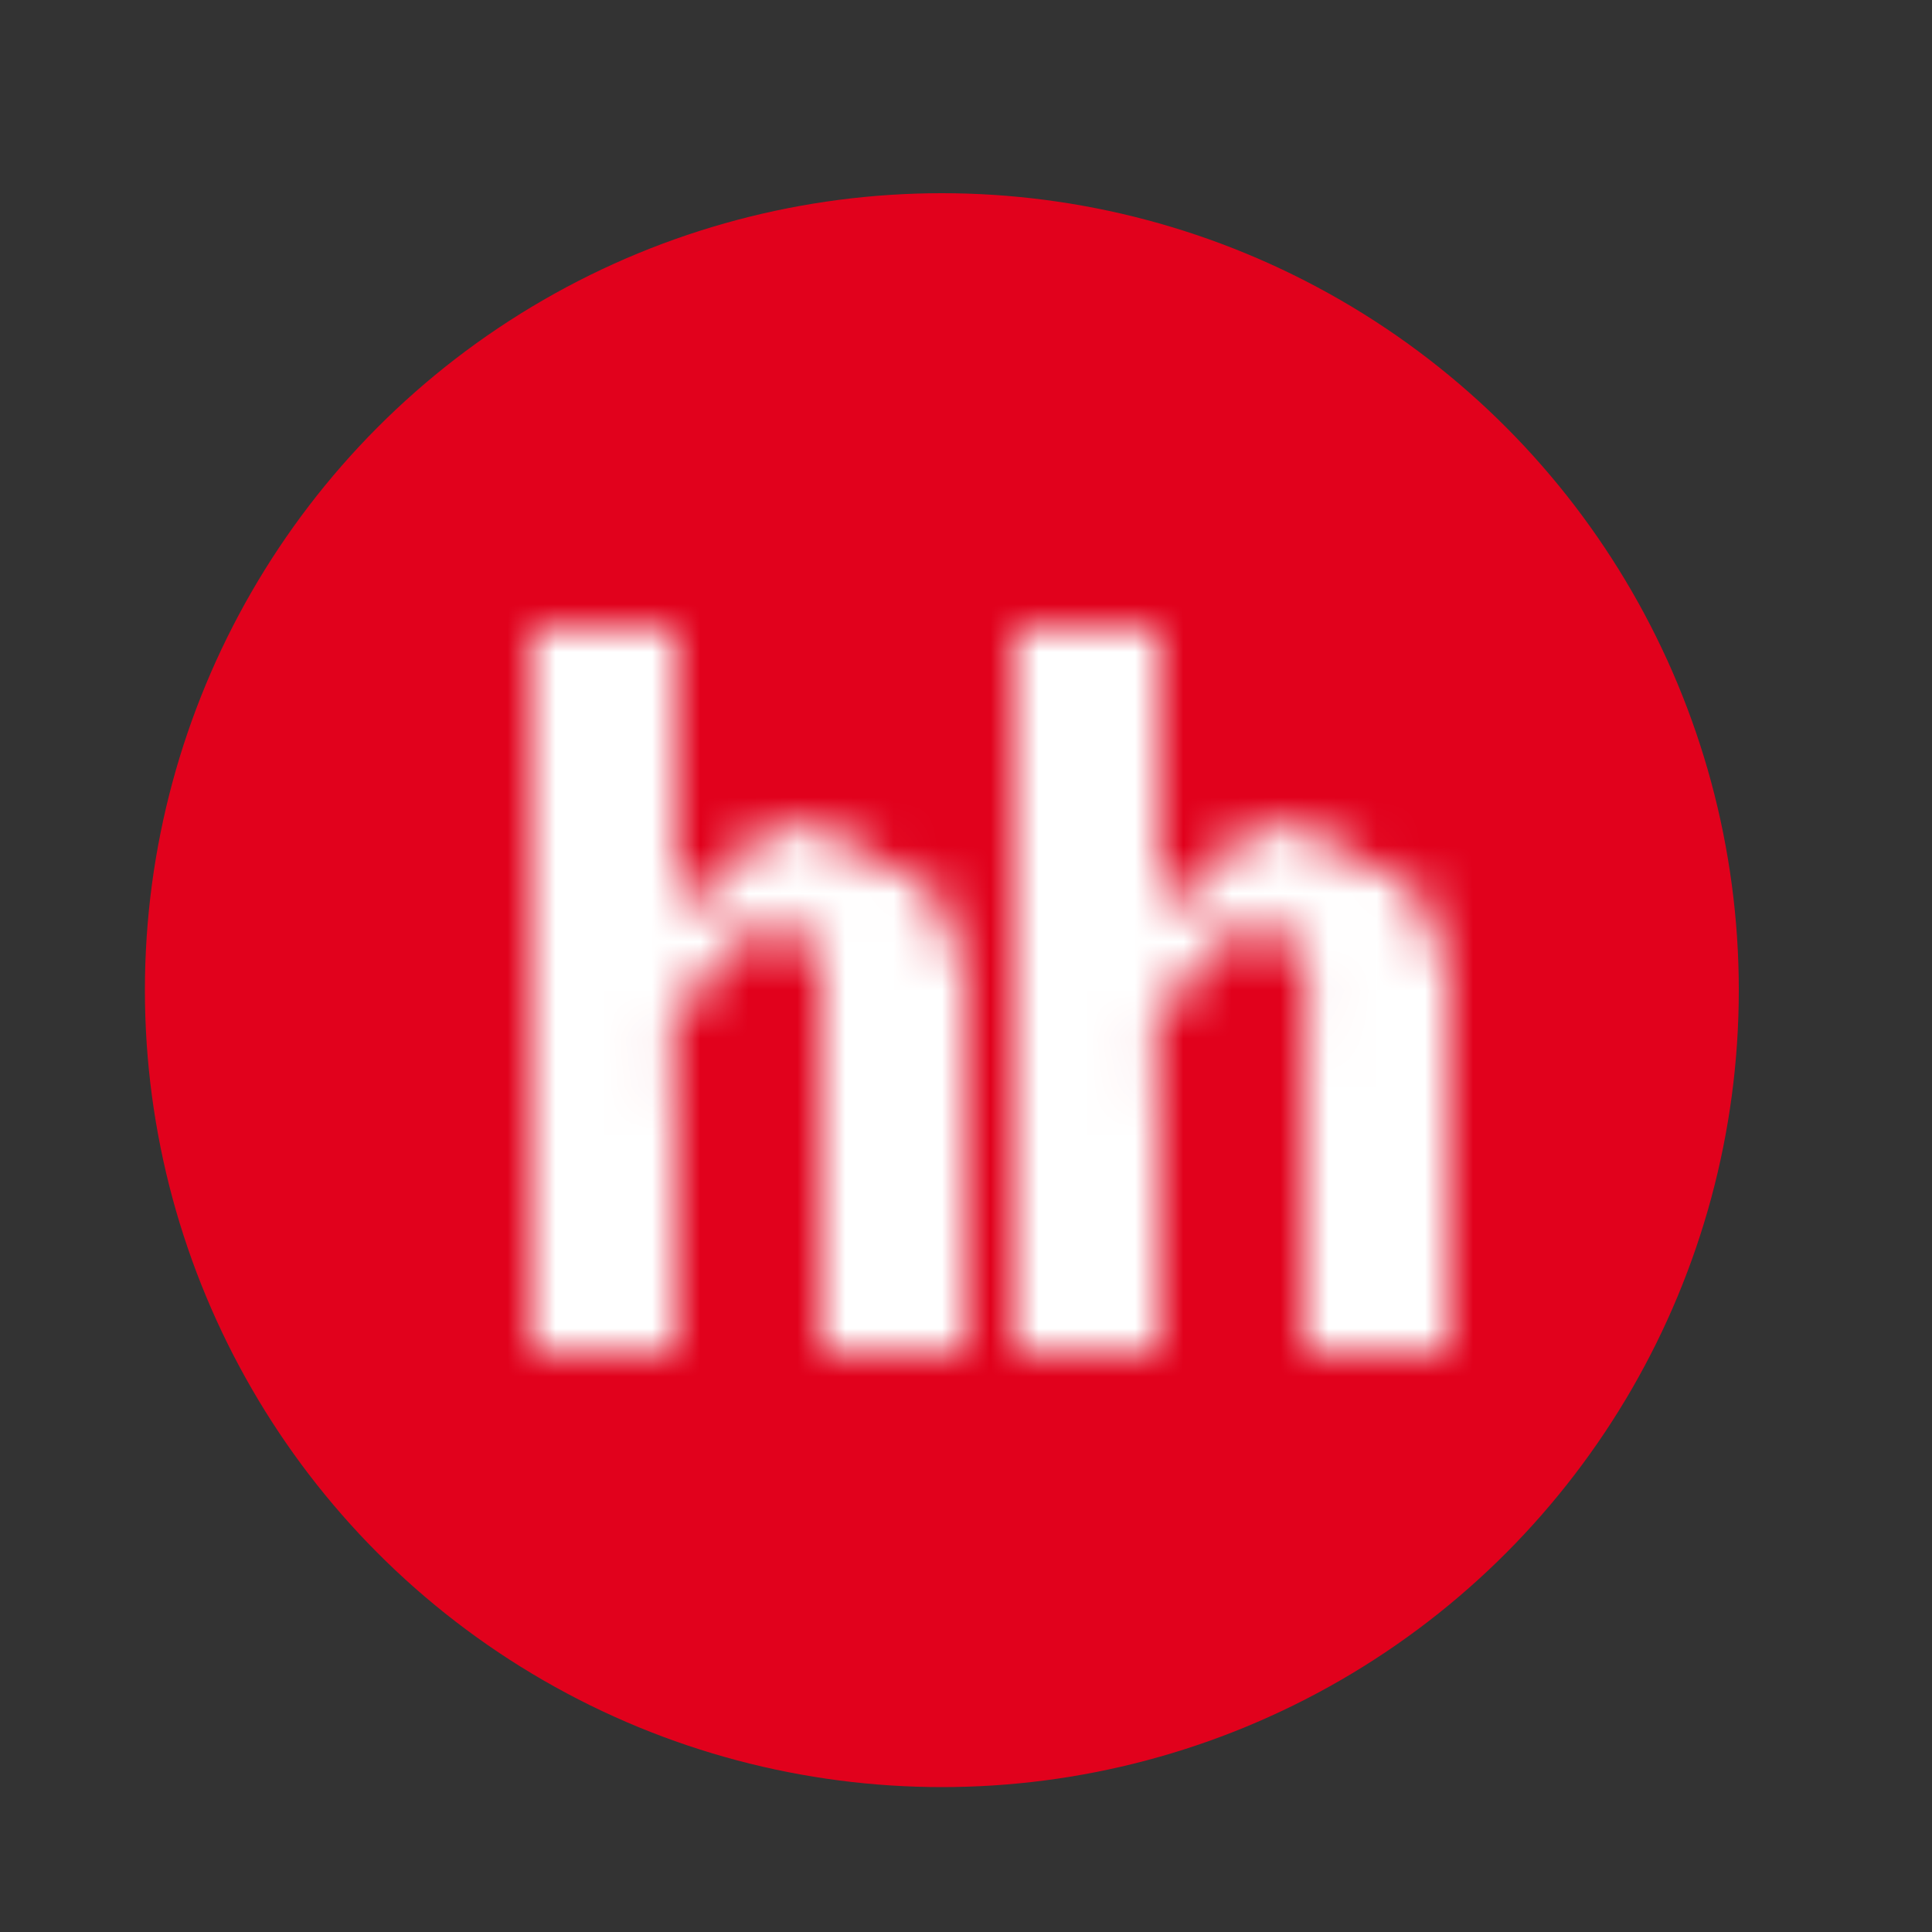 <?xml version="1.0" encoding="UTF-8"?> <svg xmlns="http://www.w3.org/2000/svg" width="40" height="40" viewBox="0 0 40 40" fill="none"><rect x="0" y="0" width="40" height="40" fill="#333333" stroke="none"/><circle cx="19.5" cy="20.5" r="16.5" fill="#E1011C"></circle><mask id="mask0_2007_6804" style="mask-type:luminance" maskUnits="userSpaceOnUse" x="11" y="13" width="10" height="15"><mask id="mask1_2007_6804" style="mask-type:luminance" maskUnits="userSpaceOnUse" x="4" y="4" width="33" height="33"><path d="M37 4H4V37H37V4Z" fill="white"></path></mask><g mask="url(#mask1_2007_6804)"><path d="M14 13V19C14.843 17.95 15.829 17 17 17C17.604 17 17.515 17.762 18 18C18.486 18.238 18.754 17.631 19 18C19.247 18.374 19.91 19.549 20 20C20.09 20.449 20 21.052 20 22V28H17V22C17 20.894 17.099 20.298 17 20C16.901 19.701 17.25 20.172 17 20C16.748 19.821 16.379 19 16 19C15.567 19 15.338 19.775 15 20C14.655 20.226 14.158 20.547 14 21C13.841 21.454 13.997 22.112 14 23V28H11V13H14Z" fill="white"></path></g></mask><g mask="url(#mask0_2007_6804)"><path d="M21 11H9V29H21V11Z" fill="white"></path></g><mask id="mask2_2007_6804" style="mask-type:luminance" maskUnits="userSpaceOnUse" x="21" y="13" width="10" height="15"><mask id="mask3_2007_6804" style="mask-type:luminance" maskUnits="userSpaceOnUse" x="4" y="4" width="33" height="33"><path d="M37 4H4V37H37V4Z" fill="white"></path></mask><g mask="url(#mask3_2007_6804)"><path d="M24 13V19C24.843 17.95 25.828 17 27 17C27.6 17 27.515 17.762 28 18C28.483 18.238 28.756 17.631 29 18C29.247 18.374 29.912 19.549 30 20C30.09 20.449 30 21.052 30 22V28H27V22C27 20.894 27.101 20.298 27 20C26.901 19.701 27.254 20.172 27 20C26.751 19.821 26.379 19 26 19C25.567 19 25.34 19.775 25 20C24.658 20.226 24.16 20.547 24 21C23.844 21.454 24 22.112 24 23V28H21V13H24Z" fill="white"></path></g></mask><g mask="url(#mask2_2007_6804)"><path d="M31 11H19V29H31V11Z" fill="white"></path></g></svg> 